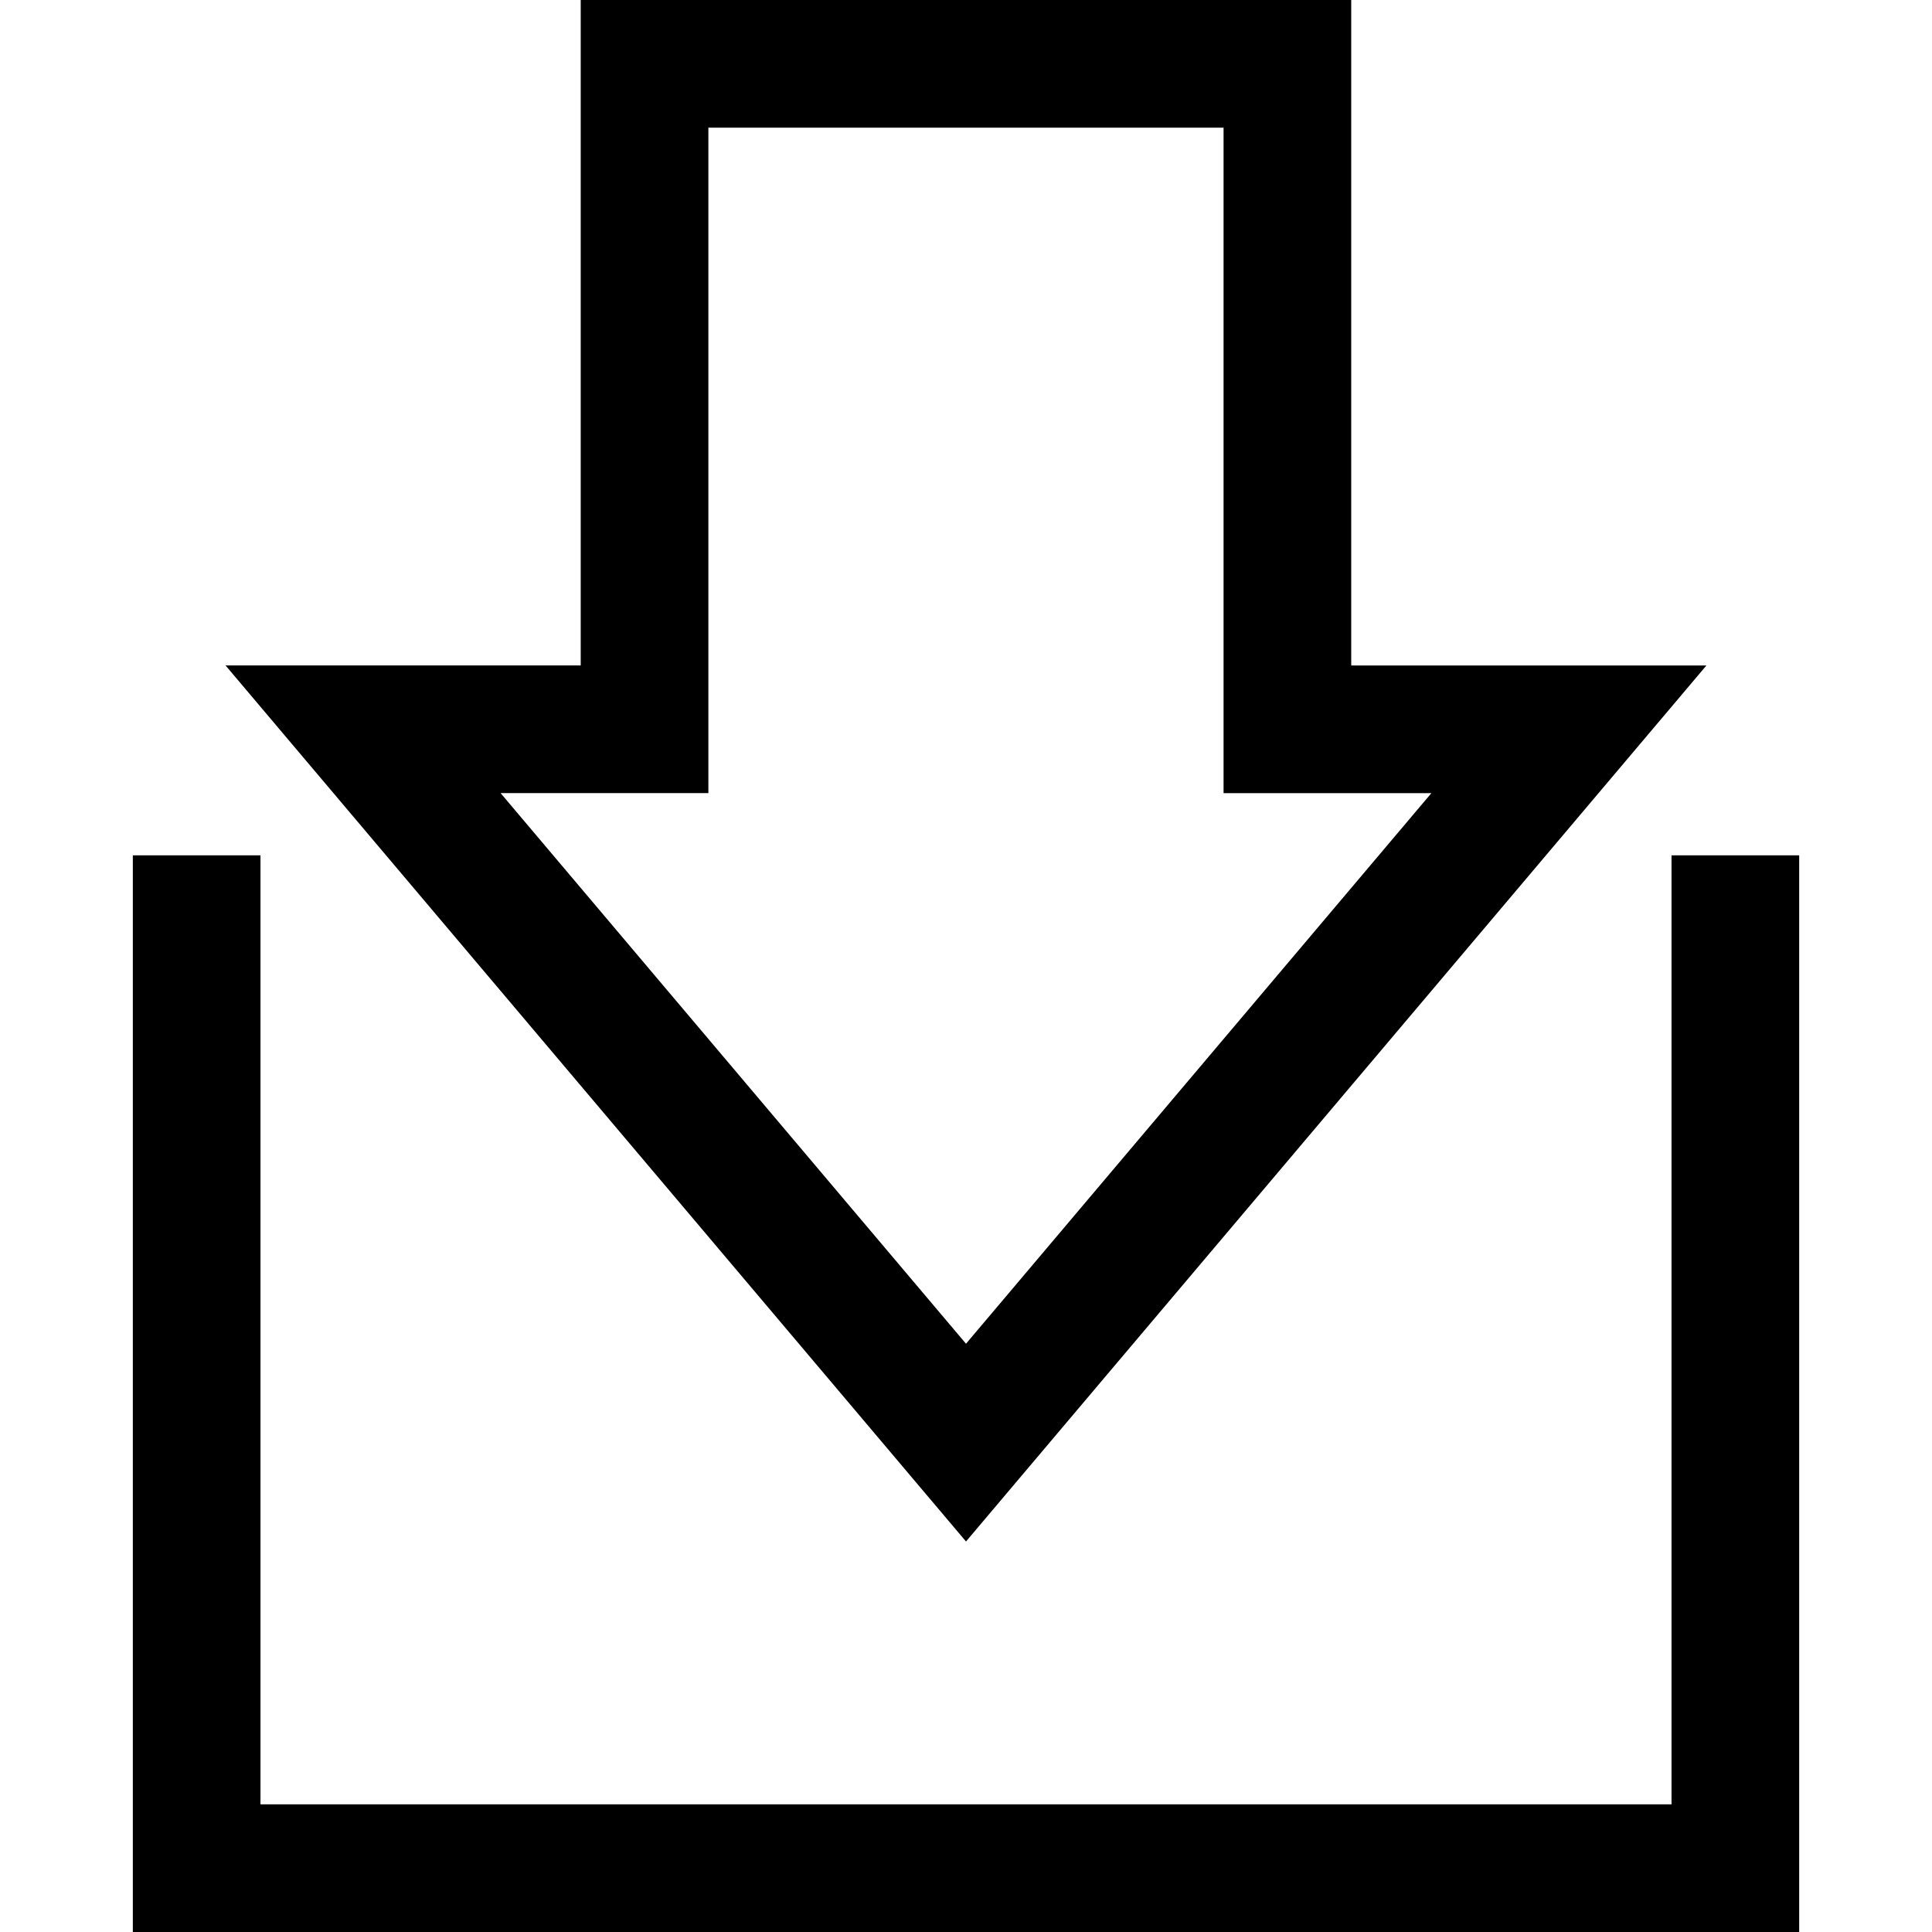 <?xml version="1.0" encoding="iso-8859-1"?>
<!-- Uploaded to: SVG Repo, www.svgrepo.com, Generator: SVG Repo Mixer Tools -->
<!DOCTYPE svg PUBLIC "-//W3C//DTD SVG 1.1//EN" "http://www.w3.org/Graphics/SVG/1.1/DTD/svg11.dtd">
<svg fill="#000000" height="800px" width="800px" version="1.1" id="Capa_1" xmlns="http://www.w3.org/2000/svg" xmlns:xlink="http://www.w3.org/1999/xlink" 
	 viewBox="0 0 227 227" xml:space="preserve">
<path d="M196.395,212V100.5h7.5h7.5V227H15.606V100.5h7.5h7.5V212H196.395z M68.231,0h90.531v78.188h41.735L181.64,100.5
	l-68.14,80.618L45.36,100.5L26.501,78.187h41.73V0z M83.231,93.187H58.819l54.681,64.695l54.68-64.693h-24.417V15H83.231V93.187z"/>
</svg>